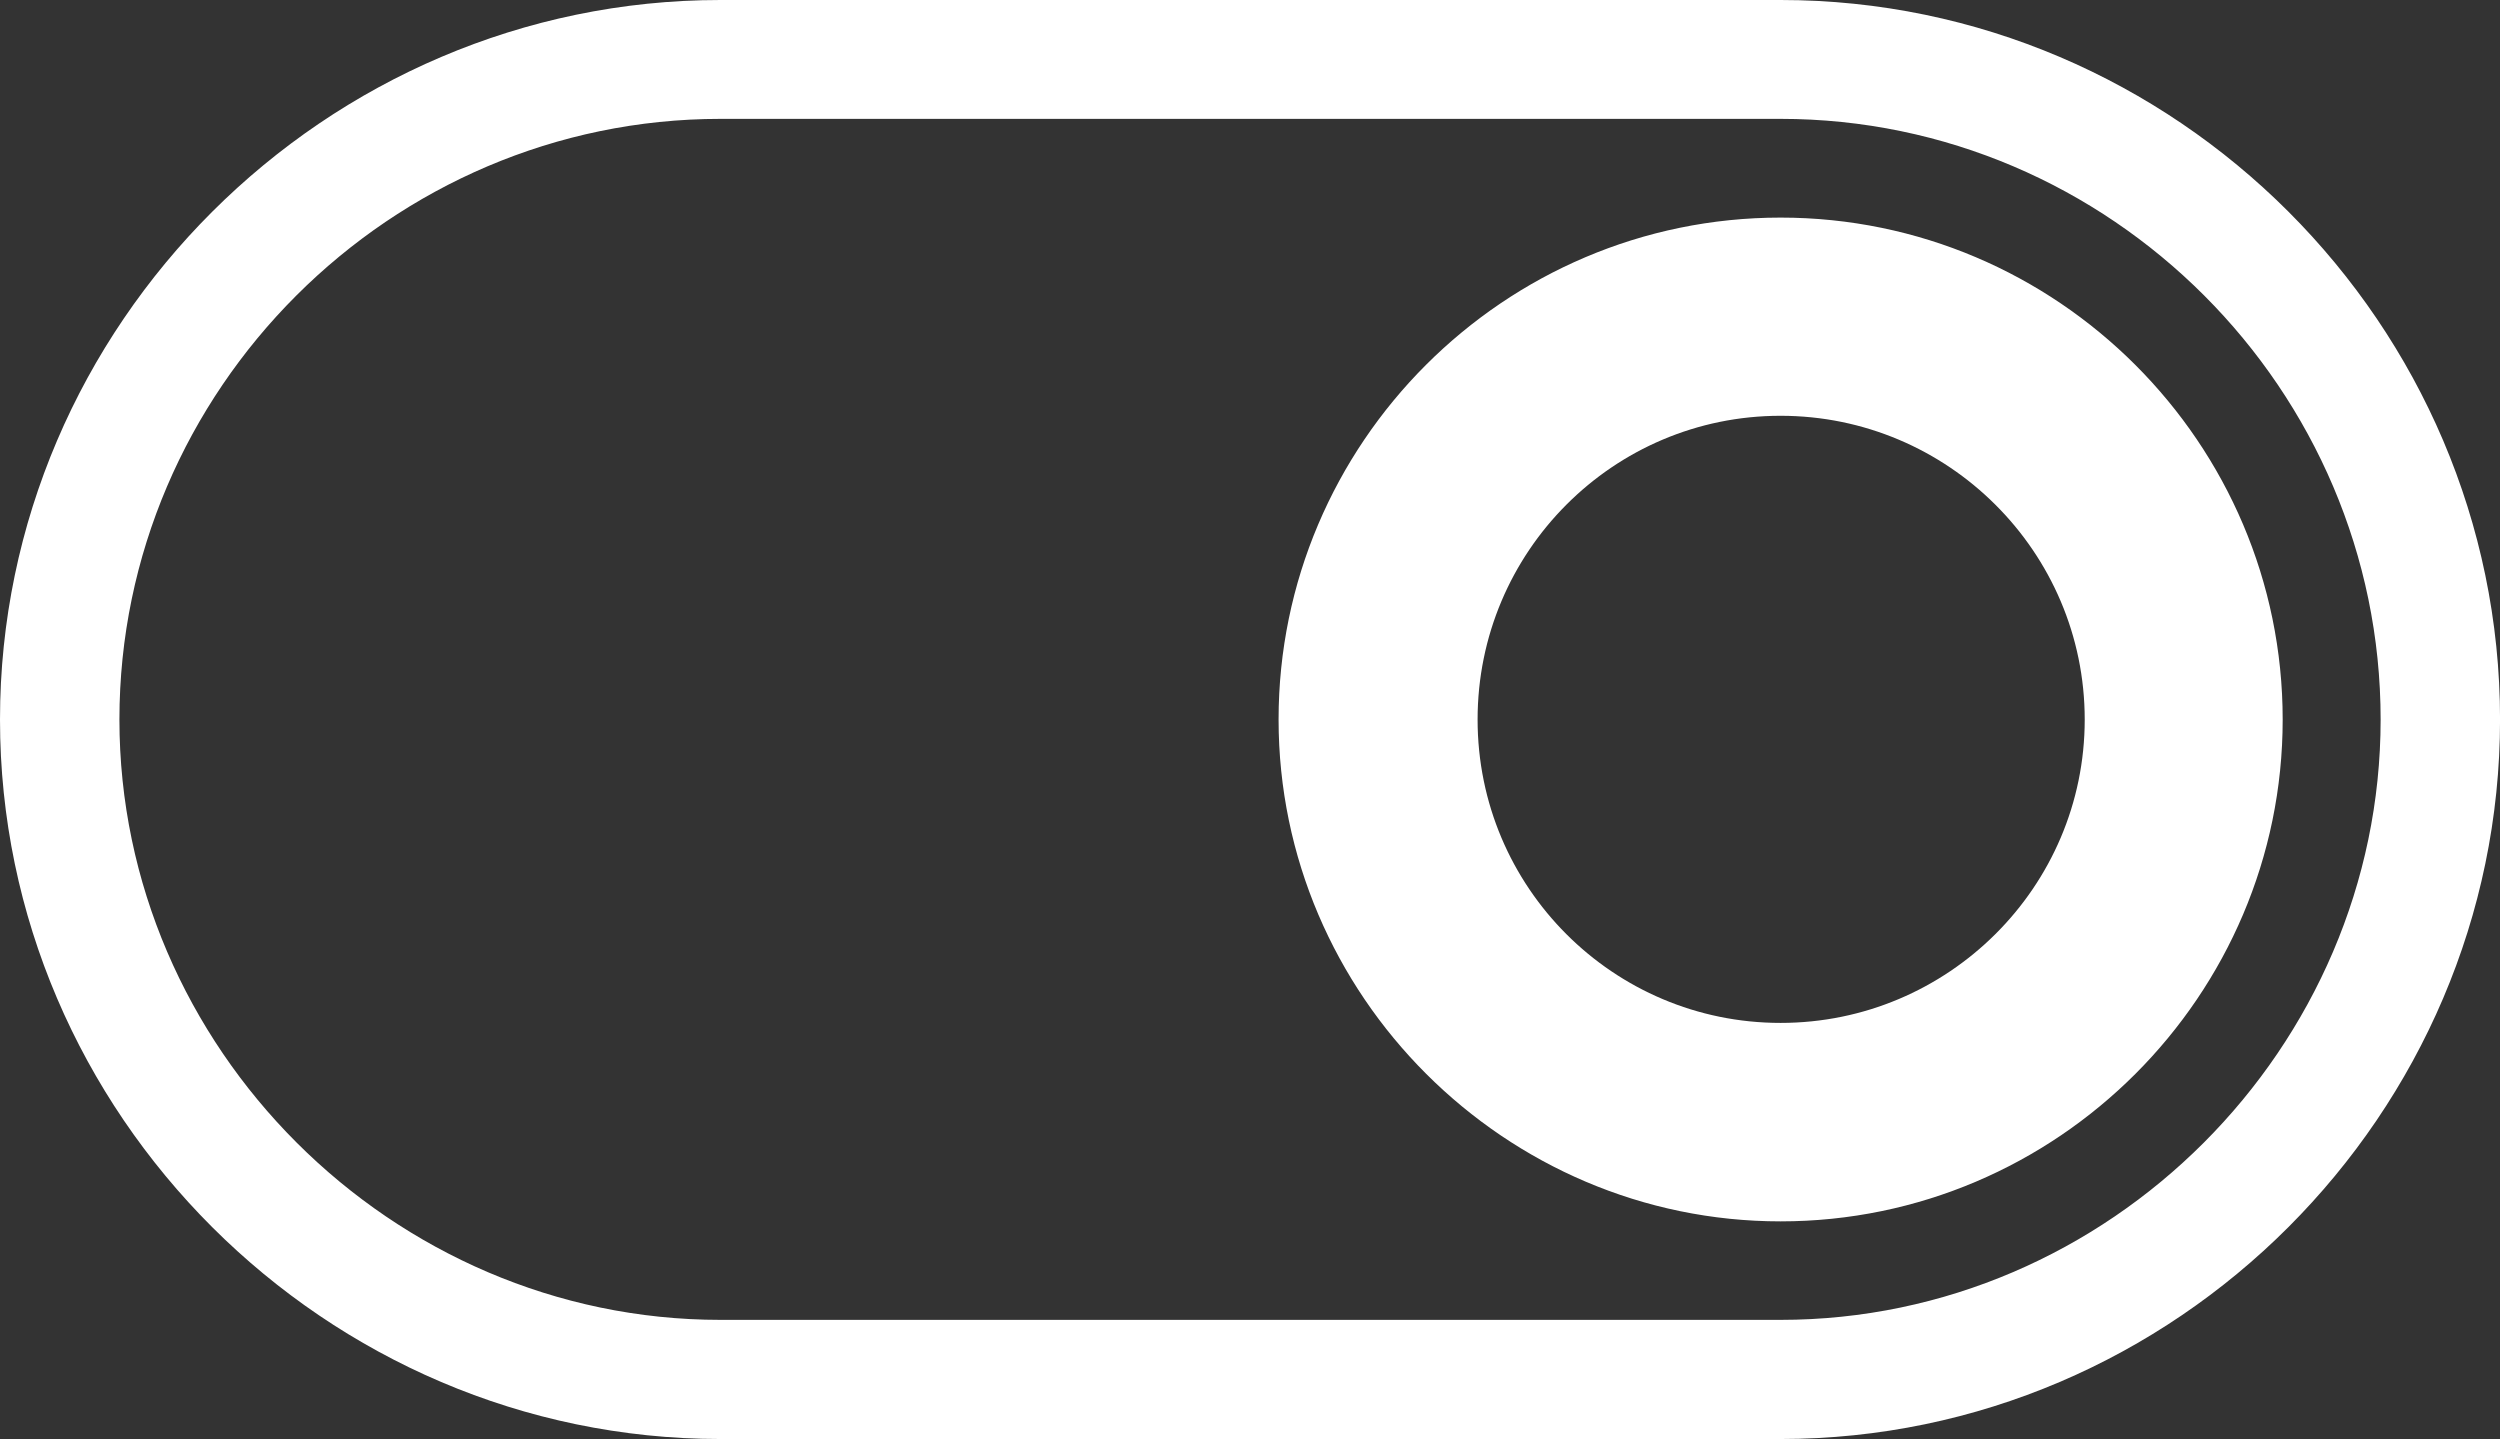 <?xml version="1.0" encoding="utf-8"?>
<!-- Generator: Adobe Illustrator 16.0.0, SVG Export Plug-In . SVG Version: 6.00 Build 0)  -->
<!DOCTYPE svg PUBLIC "-//W3C//DTD SVG 1.1//EN" "http://www.w3.org/Graphics/SVG/1.1/DTD/svg11.dtd">
<svg version="1.1" id="Layer_1" xmlns="http://www.w3.org/2000/svg" xmlns:xlink="http://www.w3.org/1999/xlink" x="0px" y="0px"
	 width="54.367px" height="31.294px" viewBox="0 0 54.367 31.294" enable-background="new 0 0 54.367 31.294" xml:space="preserve">
<rect x="0" y="0" width="54.367" height="31.294" fill="#333333" stroke="none"/>
<path fill="#FFFFFF" d="M38.722,0H15.666C7.08,0,0,7.068,0,15.648c0,8.571,7.08,15.646,15.666,15.646h23.056
	c8.589,0,15.646-7.074,15.646-15.646C54.367,7.057,47.311,0,38.722,0L38.722,0z M38.722,28.703L38.722,28.703H15.666
	c-7.145,0-13.069-5.925-13.069-13.055c0-7.172,5.903-13.063,13.069-13.063h23.056c7.169,0,13.049,5.892,13.049,13.063
	C51.771,22.778,45.867,28.703,38.722,28.703L38.722,28.703z M38.722,4.732L38.722,4.732c-6.014,0-10.917,4.909-10.917,10.916
	c0,6.002,4.927,10.913,10.917,10.913c6.014,0,10.919-4.911,10.919-10.913C49.641,9.636,44.735,4.732,38.722,4.732L38.722,4.732z
	 M38.722,22.245L38.722,22.245c-3.639,0-6.589-2.951-6.589-6.597c0-3.649,2.95-6.606,6.589-6.606c3.64,0,6.614,2.957,6.614,6.606
	C45.336,19.294,42.361,22.245,38.722,22.245L38.722,22.245z"/>
</svg>

